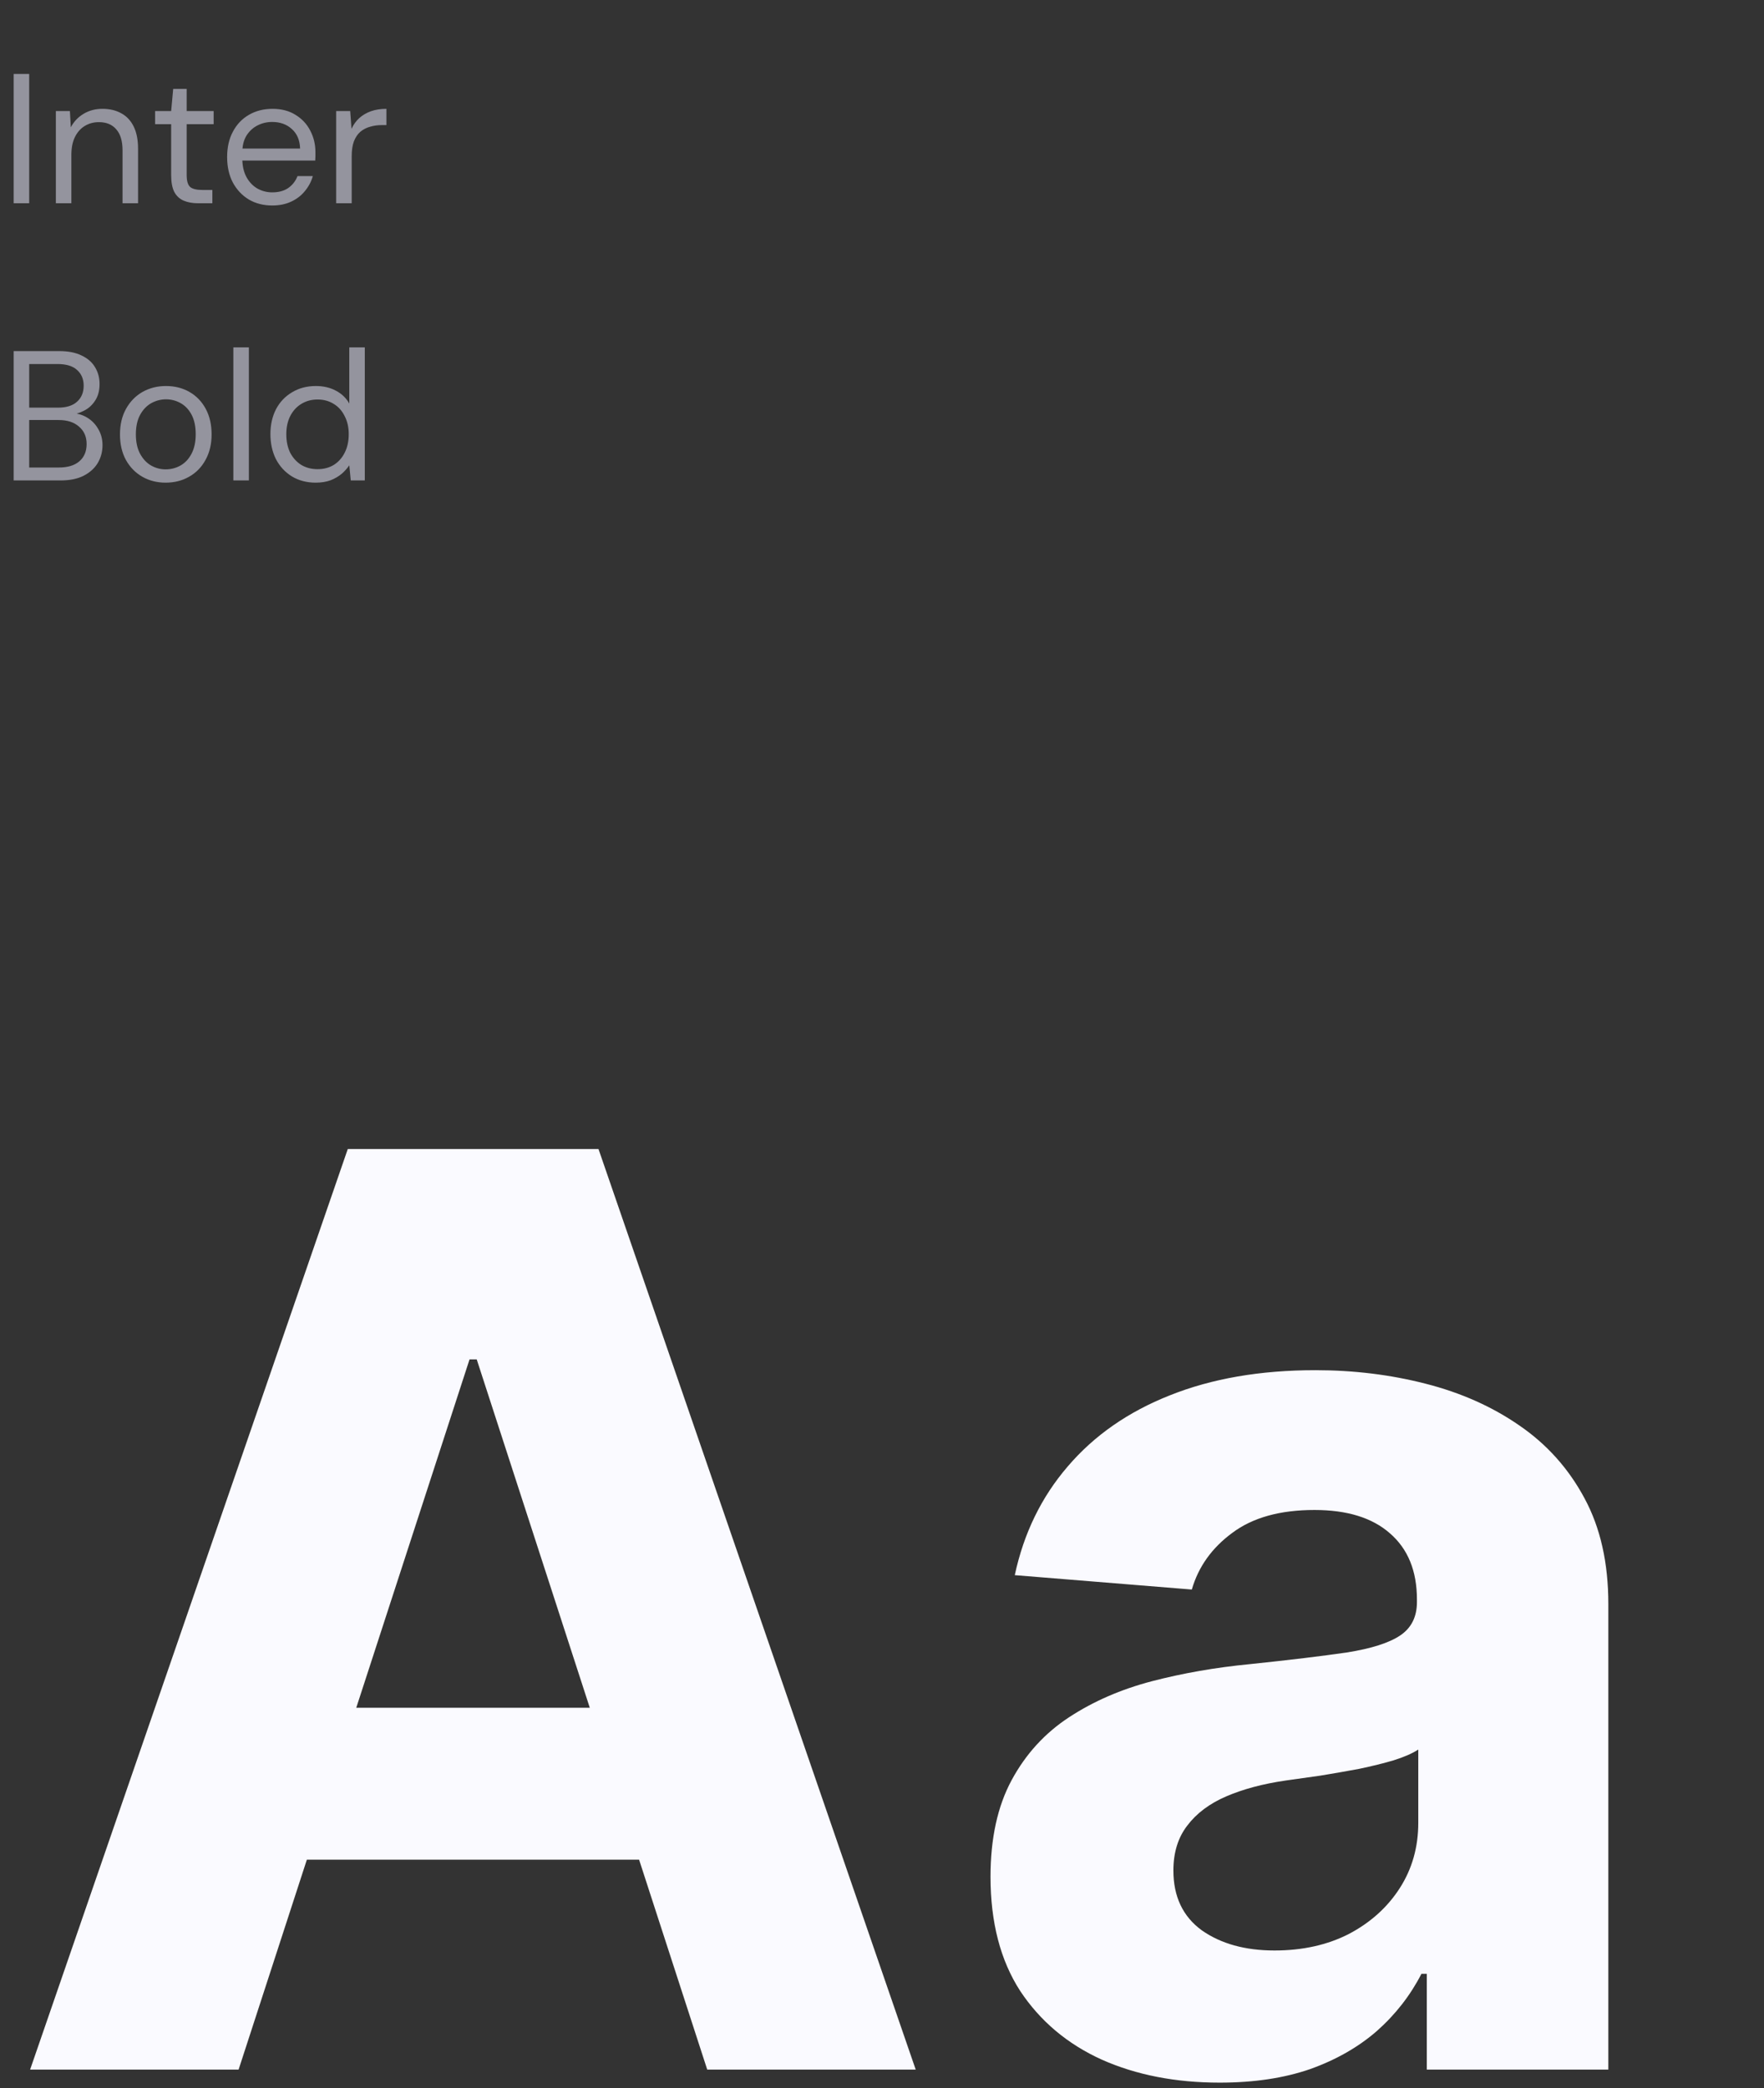 <svg width="191" height="226" viewBox="0 0 191 226" fill="none" xmlns="http://www.w3.org/2000/svg">
<rect x="0" y="0" width="191" height="226" fill="#333333" stroke="none"/>
<path d="M1.48 22V8H3.16V22H1.48ZM6.048 22V12.02H7.568L7.668 13.78C7.988 13.167 8.448 12.68 9.048 12.32C9.648 11.96 10.328 11.78 11.088 11.78C11.875 11.78 12.555 11.94 13.128 12.26C13.701 12.567 14.148 13.04 14.468 13.68C14.788 14.32 14.948 15.127 14.948 16.1V22H13.268V16.28C13.268 15.267 13.041 14.507 12.588 14C12.148 13.48 11.521 13.22 10.708 13.22C10.135 13.22 9.621 13.36 9.168 13.64C8.728 13.907 8.375 14.307 8.108 14.84C7.855 15.36 7.728 16 7.728 16.76V22H6.048ZM21.453 22C20.853 22 20.333 21.907 19.893 21.72C19.453 21.533 19.113 21.22 18.873 20.78C18.646 20.327 18.533 19.72 18.533 18.96V13.44H16.793V12.02H18.533L18.753 9.62H20.213V12.02H23.133V13.44H20.213V18.96C20.213 19.587 20.34 20.013 20.593 20.24C20.846 20.453 21.293 20.56 21.933 20.56H22.993V22H21.453ZM29.473 22.24C28.526 22.24 27.686 22.027 26.953 21.6C26.22 21.16 25.64 20.547 25.213 19.76C24.799 18.973 24.593 18.053 24.593 17C24.593 15.947 24.799 15.033 25.213 14.26C25.626 13.473 26.2 12.867 26.933 12.44C27.68 12 28.54 11.78 29.513 11.78C30.486 11.78 31.32 12 32.013 12.44C32.706 12.867 33.233 13.433 33.593 14.14C33.966 14.847 34.153 15.62 34.153 16.46C34.153 16.593 34.153 16.733 34.153 16.88C34.153 17.027 34.146 17.193 34.133 17.38H25.853V16.08H32.493C32.466 15.173 32.166 14.467 31.593 13.96C31.033 13.453 30.326 13.2 29.473 13.2C28.899 13.2 28.366 13.327 27.873 13.58C27.38 13.833 26.98 14.207 26.673 14.7C26.38 15.193 26.233 15.807 26.233 16.54V17.1C26.233 17.927 26.386 18.62 26.693 19.18C27 19.727 27.399 20.14 27.893 20.42C28.386 20.687 28.913 20.82 29.473 20.82C30.166 20.82 30.739 20.667 31.193 20.36C31.66 20.04 32 19.607 32.213 19.06H33.873C33.7 19.66 33.413 20.2 33.013 20.68C32.626 21.16 32.133 21.54 31.533 21.82C30.946 22.1 30.259 22.24 29.473 22.24ZM36.4 22V12.02H37.919L38.059 13.94C38.273 13.487 38.553 13.1 38.9 12.78C39.26 12.46 39.679 12.213 40.16 12.04C40.653 11.867 41.213 11.78 41.84 11.78V13.54H41.319C40.88 13.54 40.459 13.6 40.059 13.72C39.673 13.827 39.326 14.007 39.02 14.26C38.726 14.513 38.493 14.86 38.319 15.3C38.16 15.727 38.08 16.267 38.08 16.92V22H36.4ZM1.48 52V38H6.4C7.387 38 8.2 38.16 8.84 38.48C9.493 38.787 9.98 39.213 10.3 39.76C10.62 40.293 10.78 40.893 10.78 41.56C10.78 42.28 10.62 42.88 10.3 43.36C9.993 43.84 9.587 44.207 9.08 44.46C8.587 44.713 8.06 44.867 7.5 44.92L7.78 44.72C8.38 44.733 8.933 44.893 9.44 45.2C9.947 45.507 10.347 45.92 10.64 46.44C10.947 46.96 11.1 47.54 11.1 48.18C11.1 48.887 10.927 49.533 10.58 50.12C10.233 50.693 9.72 51.153 9.04 51.5C8.373 51.833 7.547 52 6.56 52H1.48ZM3.16 50.6H6.38C7.327 50.6 8.06 50.38 8.58 49.94C9.113 49.487 9.38 48.86 9.38 48.06C9.38 47.273 9.107 46.647 8.56 46.18C8.027 45.7 7.287 45.46 6.34 45.46H3.16V50.6ZM3.16 44.12H6.28C7.187 44.12 7.873 43.907 8.34 43.48C8.82 43.053 9.06 42.473 9.06 41.74C9.06 41.033 8.82 40.467 8.34 40.04C7.873 39.613 7.167 39.4 6.22 39.4H3.16V44.12ZM17.931 52.24C16.998 52.24 16.158 52.027 15.411 51.6C14.665 51.173 14.071 50.567 13.631 49.78C13.205 48.993 12.991 48.073 12.991 47.02C12.991 45.953 13.211 45.027 13.651 44.24C14.091 43.453 14.685 42.847 15.431 42.42C16.191 41.993 17.038 41.78 17.971 41.78C18.918 41.78 19.765 41.993 20.511 42.42C21.258 42.847 21.845 43.453 22.271 44.24C22.698 45.027 22.911 45.953 22.911 47.02C22.911 48.073 22.691 48.993 22.251 49.78C21.825 50.567 21.231 51.173 20.471 51.6C19.725 52.027 18.878 52.24 17.931 52.24ZM17.931 50.8C18.518 50.8 19.058 50.66 19.551 50.38C20.045 50.1 20.438 49.68 20.731 49.12C21.038 48.547 21.191 47.84 21.191 47C21.191 46.16 21.045 45.46 20.751 44.9C20.458 44.34 20.065 43.92 19.571 43.64C19.078 43.36 18.545 43.22 17.971 43.22C17.411 43.22 16.878 43.36 16.371 43.64C15.878 43.92 15.478 44.34 15.171 44.9C14.865 45.46 14.711 46.167 14.711 47.02C14.711 47.847 14.865 48.547 15.171 49.12C15.478 49.68 15.871 50.1 16.351 50.38C16.845 50.66 17.371 50.8 17.931 50.8ZM25.267 52V37.6H26.947V52H25.267ZM34.18 52.24C33.207 52.24 32.347 52.013 31.6 51.56C30.867 51.107 30.294 50.487 29.88 49.7C29.48 48.9 29.28 47.993 29.28 46.98C29.28 45.98 29.48 45.087 29.88 44.3C30.294 43.513 30.874 42.9 31.62 42.46C32.367 42.007 33.227 41.78 34.2 41.78C35.014 41.78 35.734 41.947 36.36 42.28C37 42.613 37.487 43.08 37.82 43.68V37.6H39.5V52H37.98L37.82 50.36C37.607 50.68 37.334 50.987 37 51.28C36.667 51.56 36.267 51.793 35.8 51.98C35.334 52.153 34.794 52.24 34.18 52.24ZM34.38 50.78C35.047 50.78 35.634 50.627 36.14 50.32C36.647 50 37.04 49.56 37.32 49C37.614 48.427 37.76 47.76 37.76 47C37.76 46.253 37.614 45.6 37.32 45.04C37.04 44.467 36.647 44.027 36.14 43.72C35.634 43.4 35.047 43.24 34.38 43.24C33.727 43.24 33.14 43.4 32.62 43.72C32.114 44.027 31.714 44.467 31.42 45.04C31.14 45.6 31 46.253 31 47C31 47.76 31.14 48.427 31.42 49C31.714 49.56 32.114 50 32.62 50.32C33.14 50.627 33.727 50.78 34.38 50.78Z" fill="#94949E"/>
<path d="M25.834 224H3.26L37.656 124.364H64.803L99.15 224H76.576L51.618 147.132H50.84L25.834 224ZM24.423 184.836H77.744V201.28H24.423V184.836ZM132.062 225.411C127.294 225.411 123.045 224.584 119.316 222.93C115.586 221.243 112.634 218.762 110.461 215.486C108.32 212.178 107.25 208.059 107.25 203.129C107.25 198.977 108.012 195.491 109.537 192.669C111.061 189.847 113.137 187.577 115.764 185.858C118.391 184.139 121.375 182.842 124.716 181.966C128.089 181.09 131.624 180.474 135.322 180.117C139.668 179.663 143.171 179.241 145.83 178.852C148.49 178.431 150.419 177.814 151.619 177.004C152.82 176.193 153.42 174.993 153.42 173.403V173.112C153.42 170.03 152.447 167.646 150.501 165.96C148.587 164.273 145.863 163.43 142.327 163.43C138.597 163.43 135.63 164.257 133.424 165.911C131.219 167.533 129.759 169.576 129.046 172.041L109.877 170.484C110.85 165.944 112.764 162.019 115.618 158.711C118.472 155.37 122.153 152.808 126.662 151.024C131.202 149.208 136.457 148.3 142.425 148.3C146.576 148.3 150.549 148.786 154.344 149.759C158.171 150.732 161.56 152.24 164.512 154.284C167.496 156.327 169.847 158.954 171.566 162.165C173.285 165.344 174.145 169.155 174.145 173.598V224H154.49V213.637H153.906C152.706 215.973 151.101 218.032 149.09 219.816C147.079 221.567 144.662 222.946 141.841 223.951C139.019 224.924 135.759 225.411 132.062 225.411ZM137.997 211.108C141.046 211.108 143.738 210.508 146.073 209.308C148.409 208.075 150.241 206.421 151.571 204.345C152.901 202.269 153.566 199.918 153.566 197.291V189.361C152.917 189.782 152.025 190.172 150.89 190.528C149.787 190.853 148.538 191.161 147.144 191.453C145.749 191.712 144.354 191.955 142.96 192.183C141.565 192.377 140.3 192.556 139.165 192.718C136.732 193.074 134.608 193.642 132.792 194.42C130.975 195.199 129.565 196.253 128.559 197.583C127.554 198.88 127.051 200.502 127.051 202.448C127.051 205.27 128.073 207.426 130.116 208.918C132.192 210.378 134.819 211.108 137.997 211.108Z" fill="#FAFAFF"/>
</svg>
